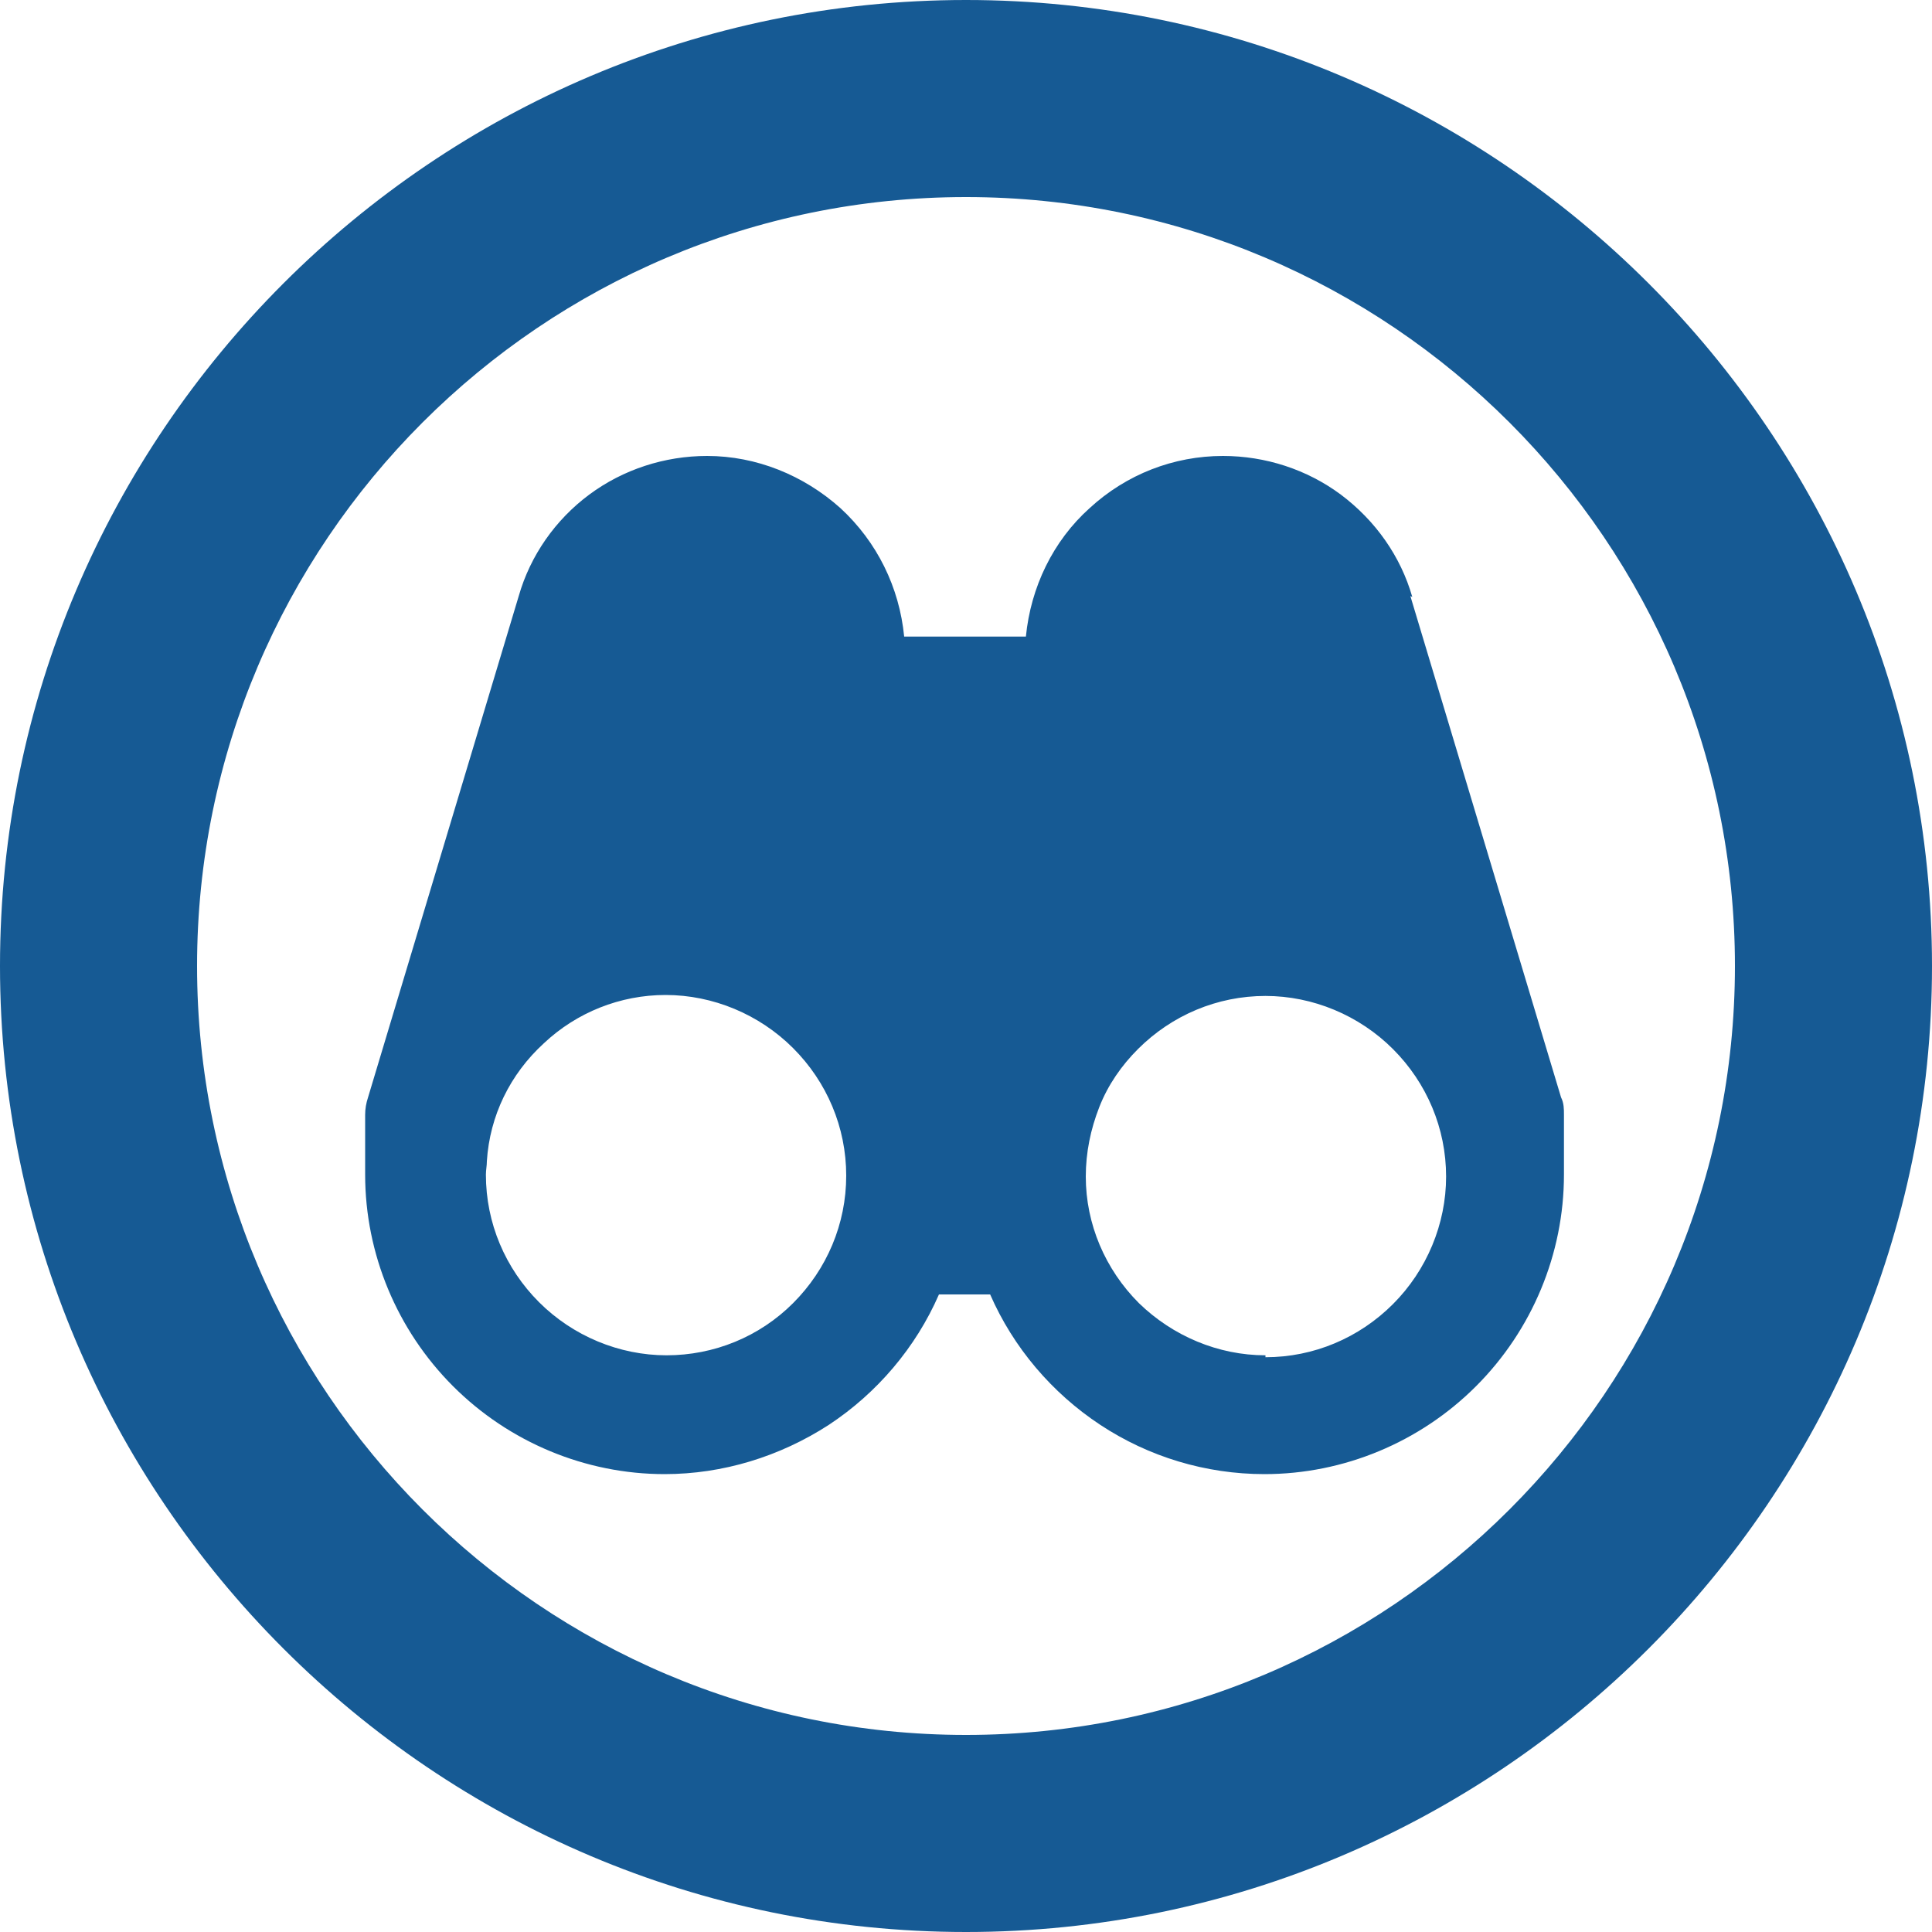 <?xml version="1.0" encoding="UTF-8"?>
<svg xmlns="http://www.w3.org/2000/svg" id="Capa_1" data-name="Capa 1" viewBox="0 0 20 20">
  <defs>
    <style>
      .cls-1 {
        fill: #165a94;
      }
    </style>
  </defs>
  <path class="cls-1" d="M14.62,6.18c-.12-.42-.38-.79-.74-1.06-.35-.26-.78-.4-1.22-.4-.51,0-1,.19-1.38,.54-.38,.34-.61,.82-.66,1.33h-1.26c-.05-.51-.28-.98-.66-1.33-.38-.34-.87-.54-1.38-.54-.44,0-.87,.14-1.22,.4-.35,.26-.61,.63-.73,1.05l-1.56,5.19c-.02,.06-.03,.12-.03,.18v.62c0,.82,.33,1.61,.91,2.19,.58,.58,1.37,.91,2.19,.91,.6,0,1.19-.18,1.7-.51,.5-.33,.9-.8,1.14-1.35h.53c.24,.55,.64,1.02,1.14,1.35,.5,.33,1.09,.51,1.7,.51,.82,0,1.61-.33,2.19-.91,.58-.58,.91-1.37,.91-2.19v-.62c0-.06,0-.12-.03-.18l-1.56-5.19Zm-7.72,7.85c-.49,0-.97-.2-1.32-.55-.35-.35-.55-.82-.55-1.32,0-.05,.01-.09,.01-.14,.03-.47,.24-.9,.59-1.22,.34-.32,.79-.5,1.26-.5,.49,0,.97,.2,1.32,.55,.35,.35,.55,.82,.55,1.32h0c0,.5-.2,.97-.55,1.32-.35,.35-.82,.54-1.31,.54Zm6.2,0c-.49,0-.96-.2-1.31-.54-.35-.35-.55-.82-.55-1.31h0c0-.25,.05-.49,.14-.72,.09-.23,.23-.43,.4-.6,.35-.35,.82-.55,1.32-.55,.49,0,.97,.2,1.32,.55,.35,.35,.55,.82,.55,1.32,0,.49-.2,.97-.55,1.32-.35,.35-.82,.55-1.32,.55Z"></path>
  <path class="cls-1" d="M10,20C4.49,20,0,15.51,0,10S4.49,0,10,0s10,4.49,10,10-4.49,10-10,10Zm0-17.96c-4.39,0-7.96,3.57-7.96,7.96s3.57,7.96,7.96,7.96,7.96-3.57,7.96-7.96-3.57-7.96-7.96-7.96Z"></path>
</svg>
